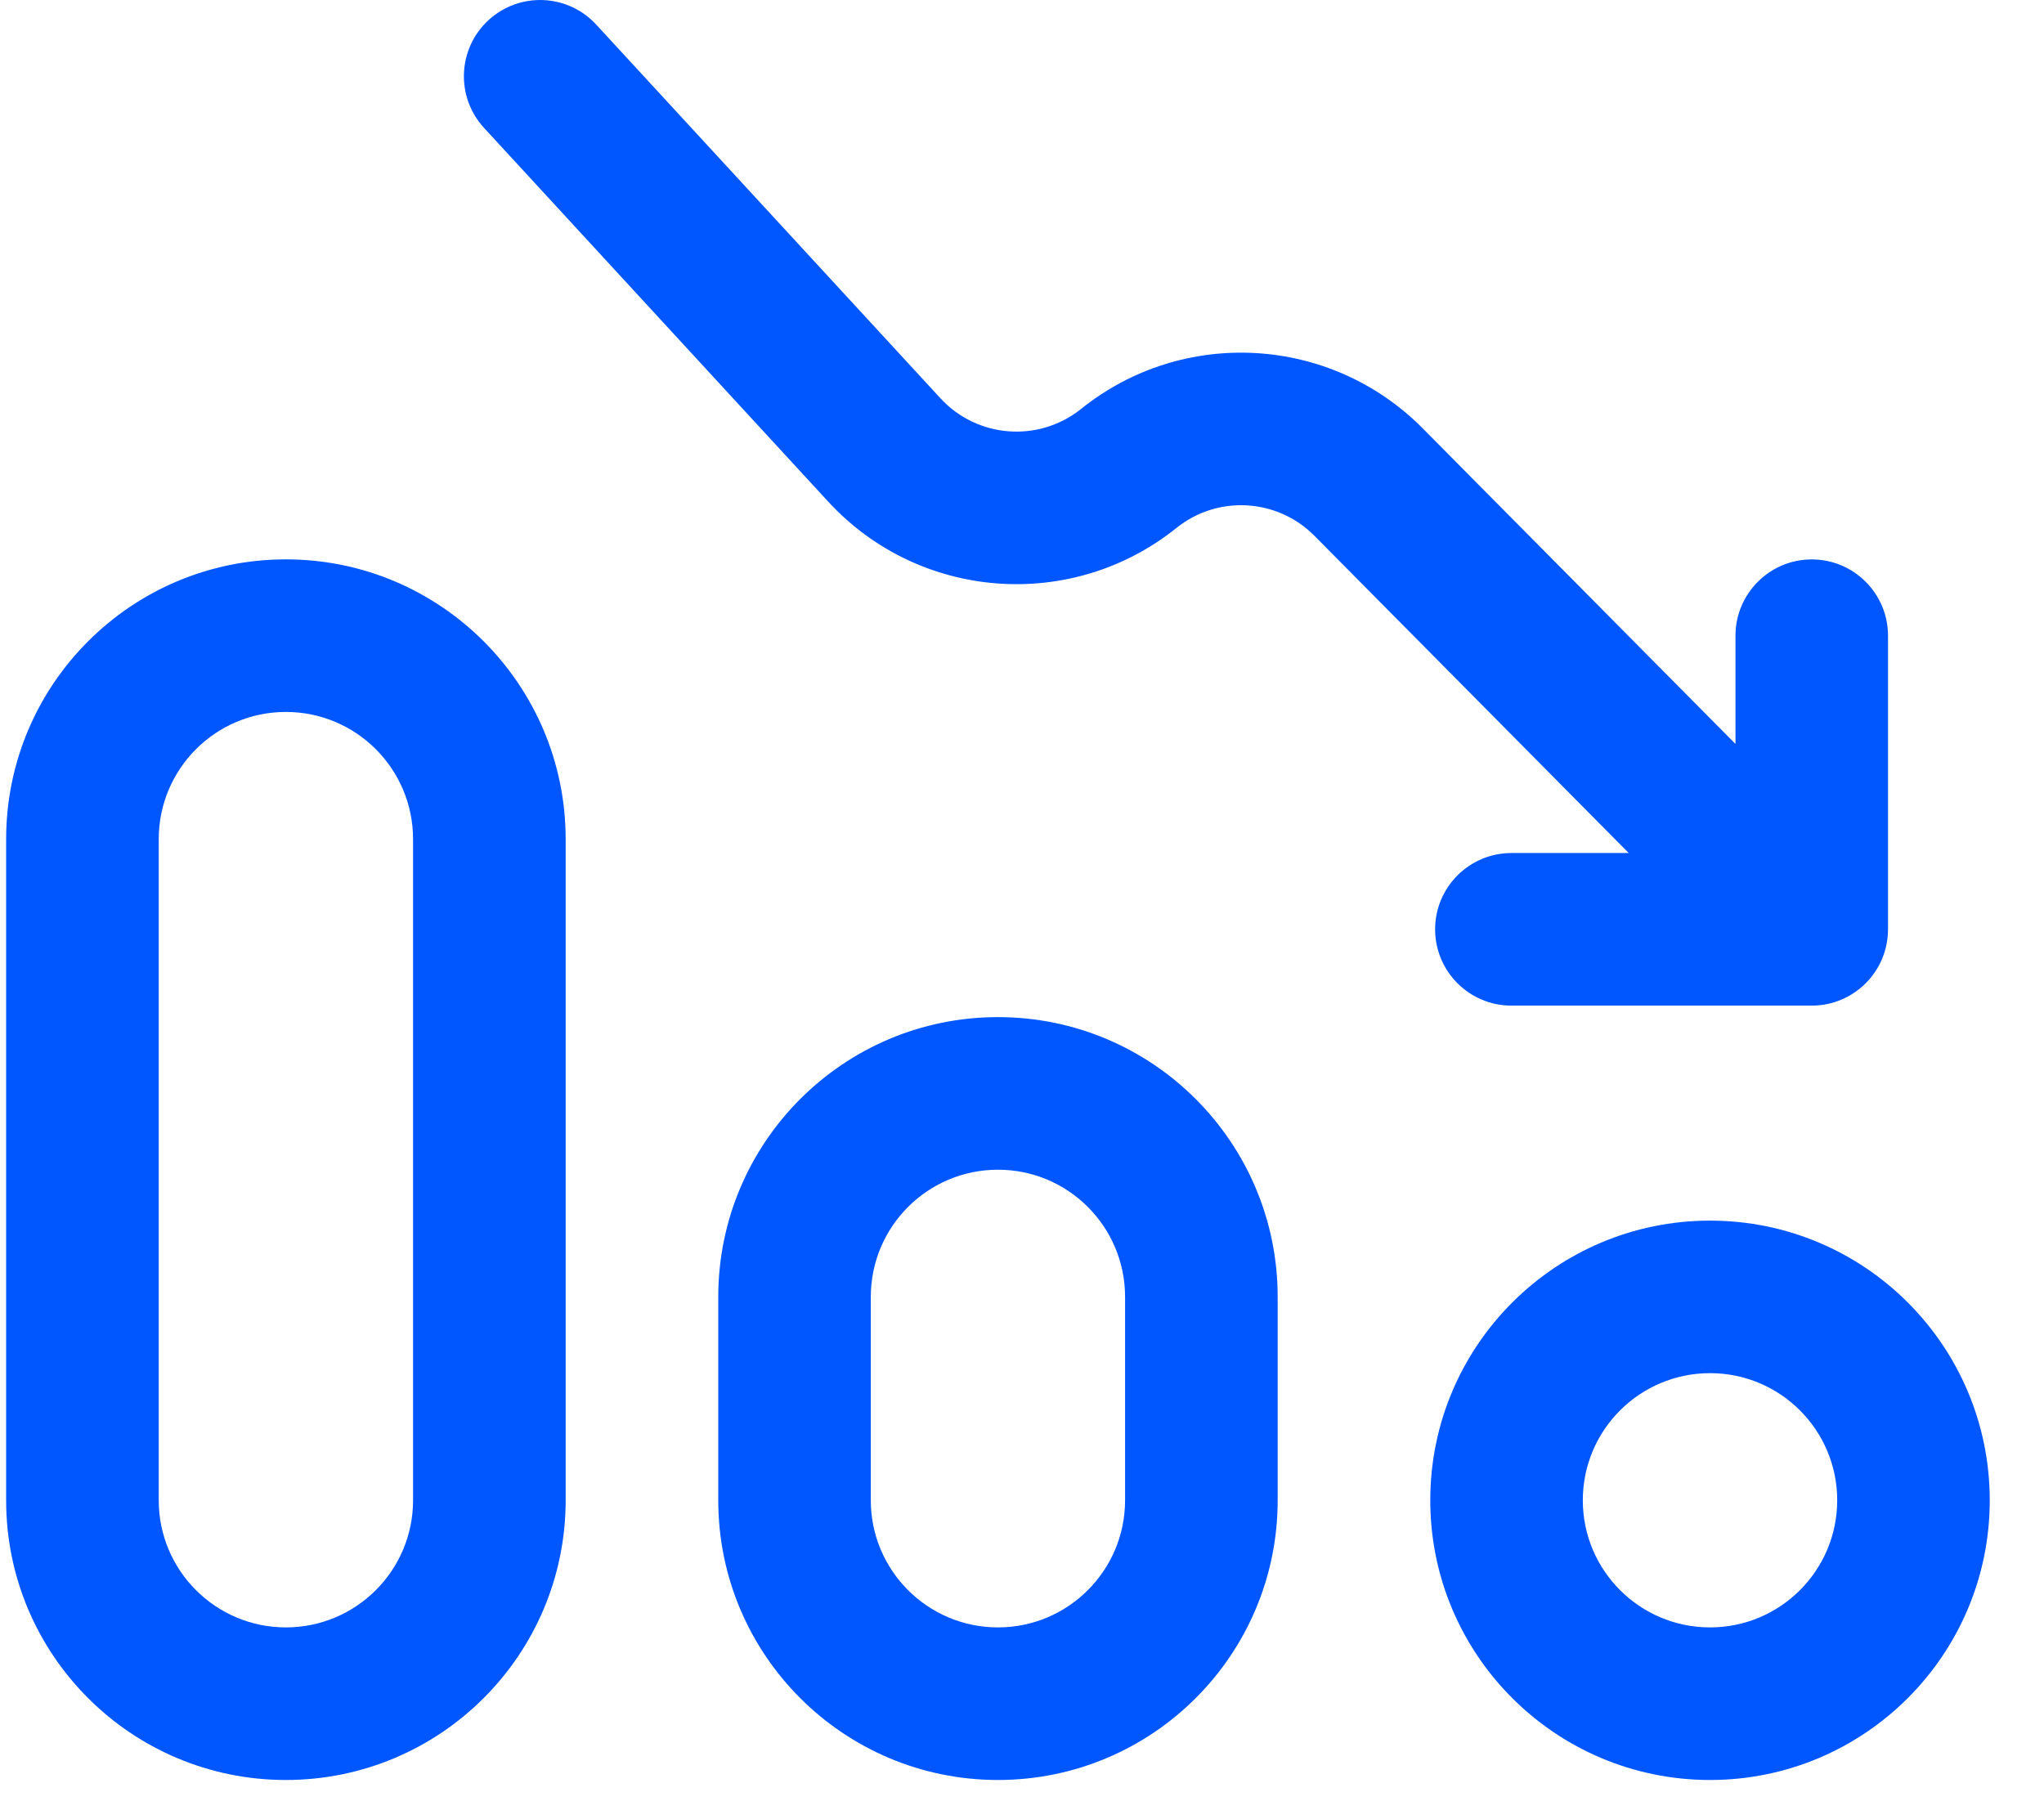 <svg width="35" height="31" viewBox="0 0 35 31" fill="none" xmlns="http://www.w3.org/2000/svg">
<path d="M10.21 0.422C9.722 -0.109 8.896 -0.143 8.365 0.345C7.834 0.833 7.8 1.661 8.29 2.192L14.183 8.592C15.743 10.285 18.349 10.481 20.145 9.041C20.851 8.474 21.87 8.533 22.507 9.175L27.889 14.608H25.881C25.159 14.608 24.574 15.194 24.574 15.914C24.574 16.636 25.159 17.221 25.881 17.221H31.023C31.745 17.221 32.329 16.636 32.329 15.914V10.886C32.329 10.166 31.745 9.58 31.023 9.58C30.303 9.58 29.717 10.166 29.717 10.886V12.74L24.362 7.336C22.784 5.744 20.258 5.6 18.511 7.003C17.786 7.584 16.734 7.504 16.105 6.822L10.21 0.422Z" fill="#0057FF"/>
<path fill-rule="evenodd" clip-rule="evenodd" d="M0.105 14.371C0.105 11.725 2.249 9.579 4.895 9.579C7.54 9.579 9.686 11.725 9.686 14.371V25.692C9.686 28.338 7.54 30.482 4.895 30.482C2.249 30.482 0.105 28.338 0.105 25.692V14.371ZM4.895 12.192C3.693 12.192 2.718 13.167 2.718 14.371V25.692C2.718 26.894 3.693 27.869 4.895 27.869C6.098 27.869 7.073 26.894 7.073 25.692V14.371C7.073 13.167 6.098 12.192 4.895 12.192Z" fill="#0057FF"/>
<path fill-rule="evenodd" clip-rule="evenodd" d="M12.299 22.209C12.299 19.564 14.443 17.418 17.088 17.418C19.734 17.418 21.878 19.564 21.878 22.209V25.692C21.878 28.338 19.734 30.482 17.088 30.482C14.443 30.482 12.299 28.338 12.299 25.692V22.209ZM17.088 20.031C15.886 20.031 14.911 21.006 14.911 22.209V25.692C14.911 26.894 15.886 27.869 17.088 27.869C18.29 27.869 19.265 26.894 19.265 25.692V22.209C19.265 21.006 18.29 20.031 17.088 20.031Z" fill="#0057FF"/>
<path fill-rule="evenodd" clip-rule="evenodd" d="M24.491 25.692C24.491 23.047 26.636 20.903 29.282 20.903C31.927 20.903 34.071 23.047 34.071 25.692C34.071 28.338 31.927 30.482 29.282 30.482C26.636 30.482 24.491 28.338 24.491 25.692ZM29.282 23.515C28.078 23.515 27.103 24.49 27.103 25.692C27.103 26.894 28.078 27.869 29.282 27.869C30.484 27.869 31.459 26.894 31.459 25.692C31.459 24.49 30.484 23.515 29.282 23.515Z" fill="#0057FF"/>
</svg>
